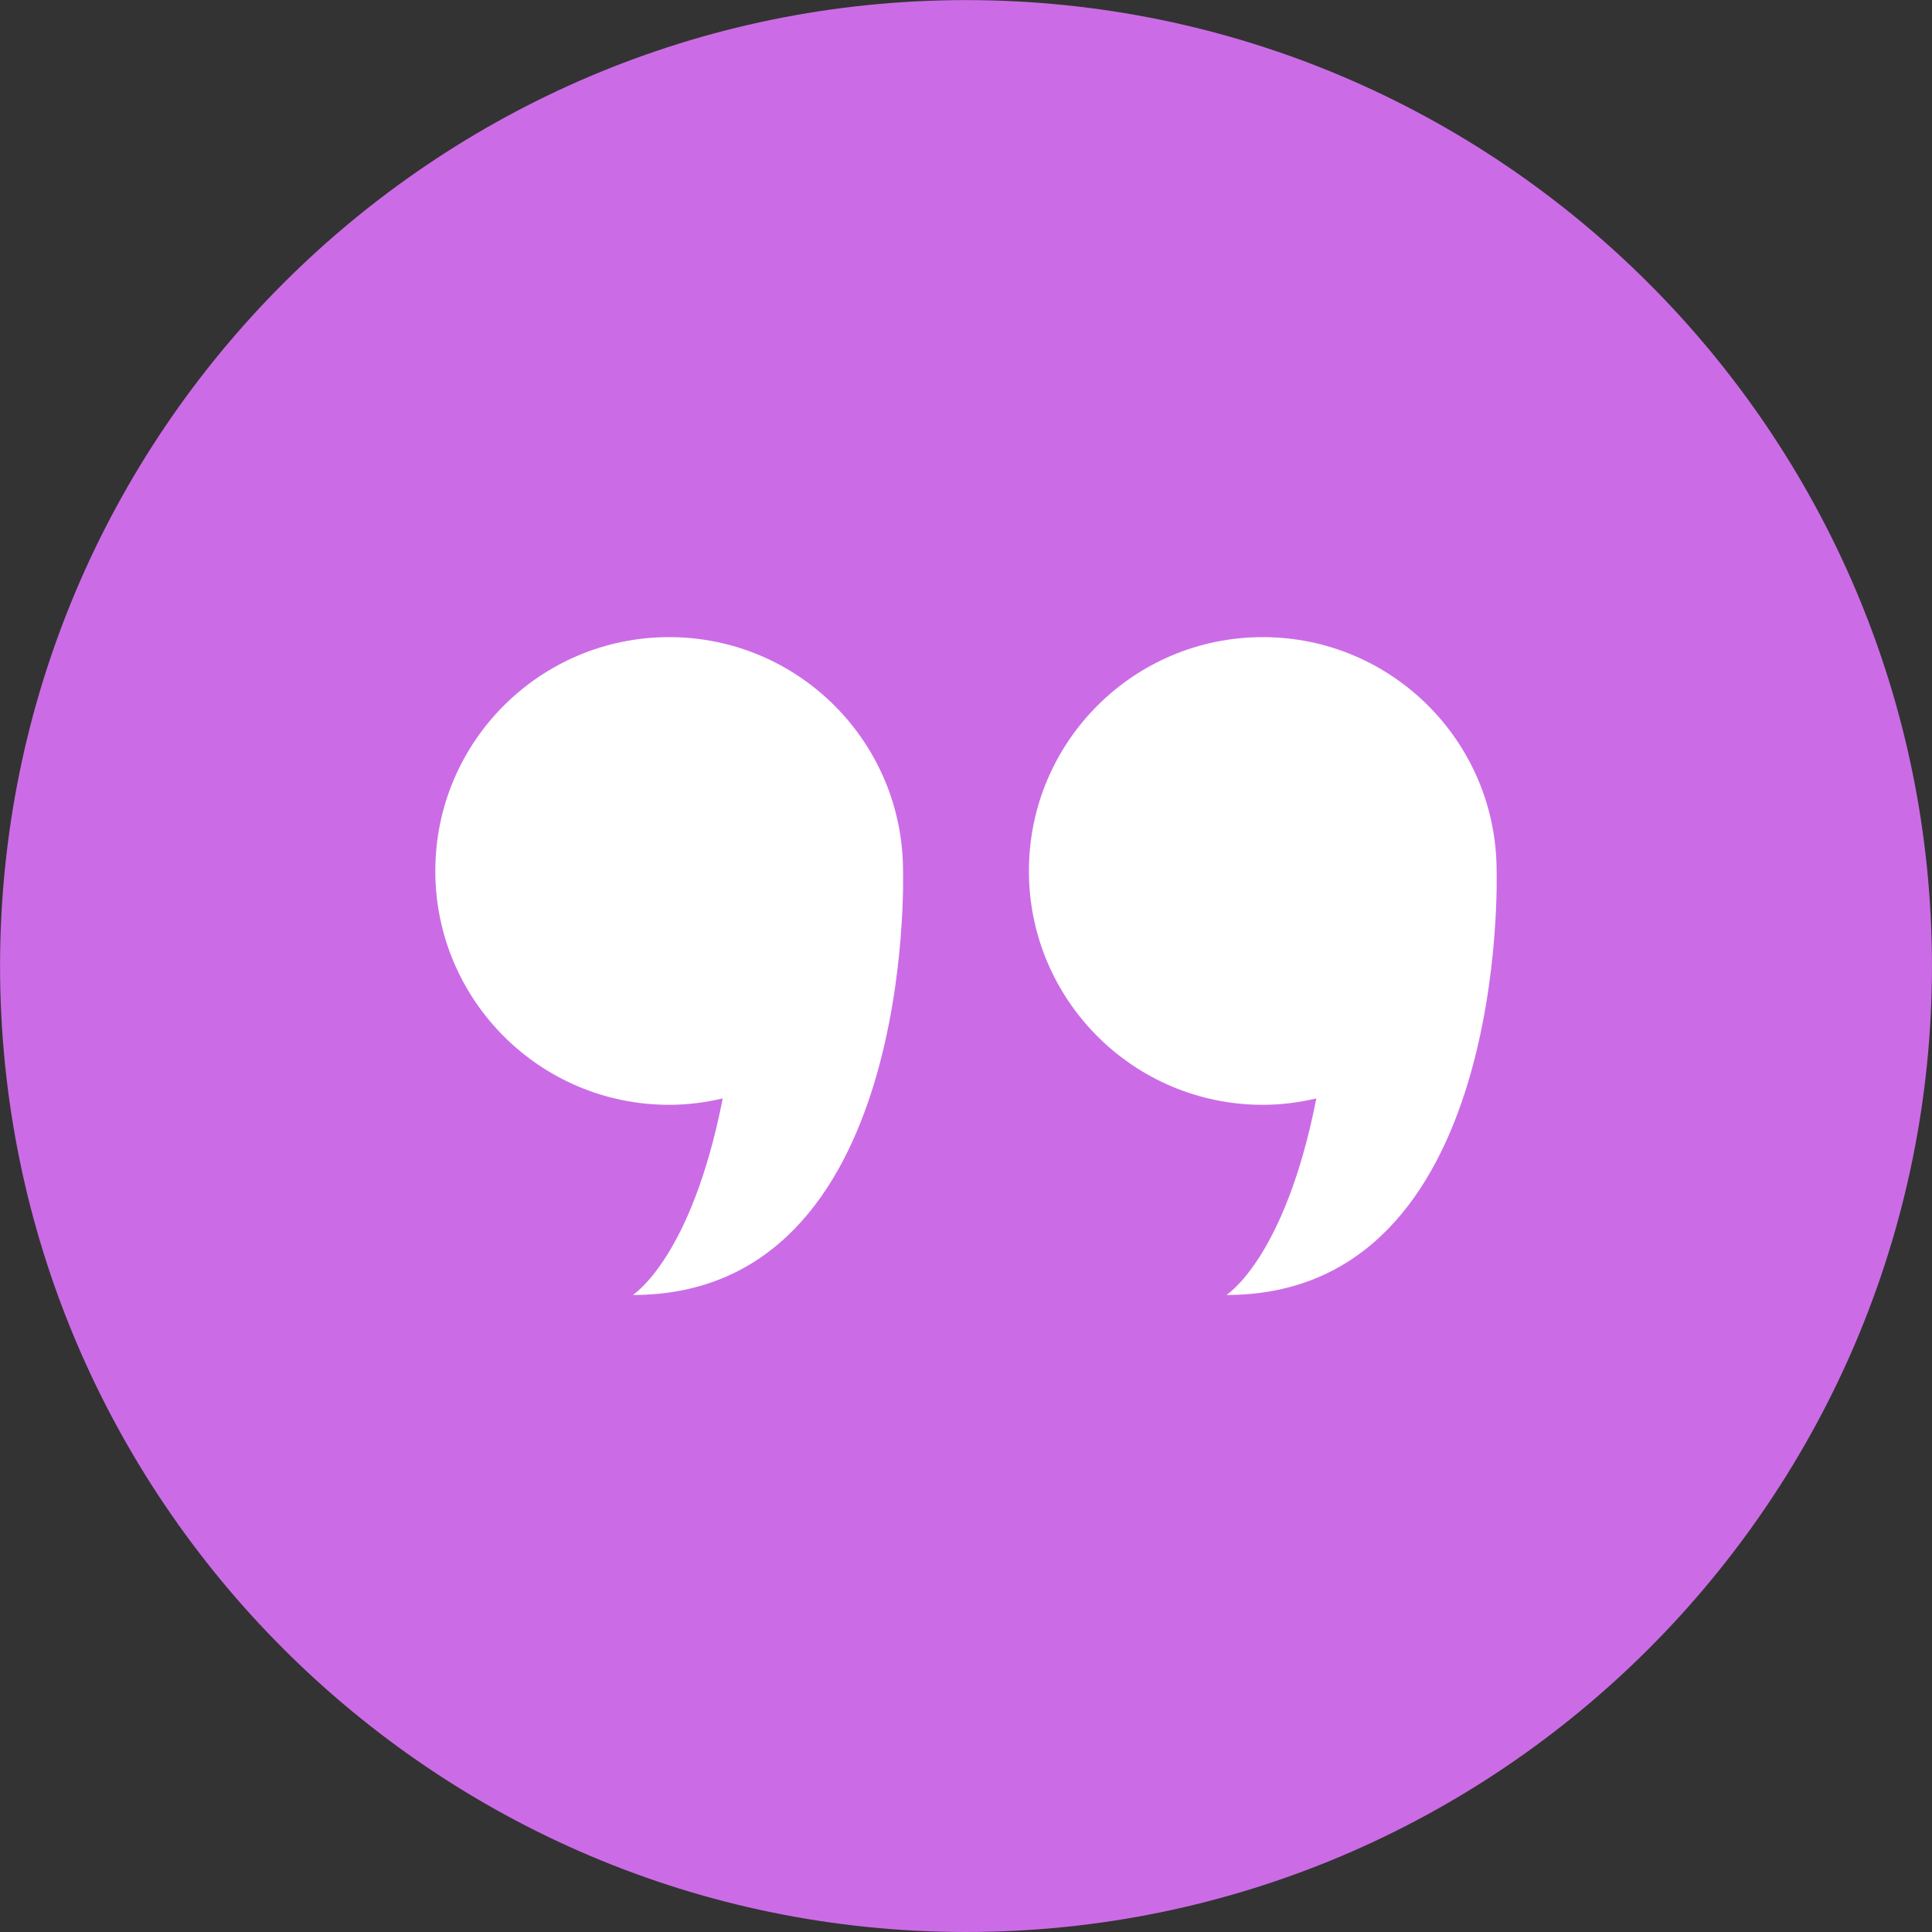 <?xml version="1.0" encoding="UTF-8" standalone="no"?><svg xmlns="http://www.w3.org/2000/svg" xmlns:xlink="http://www.w3.org/1999/xlink" fill="#cb6ce6" height="860.3" preserveAspectRatio="xMidYMid meet" version="1" viewBox="66.9 73.6 860.3 860.3" width="860.3" zoomAndPan="magnify"><rect x="66.9" y="73.6" width="860.3" height="860.3" fill="#333333" stroke="none"/><g><g id="change1_1"><path d="M 497.059 933.898 C 259.887 933.898 66.93 740.945 66.93 503.773 C 66.93 266.598 259.887 73.645 497.059 73.645 C 734.23 73.645 927.184 266.598 927.184 503.773 C 927.184 740.945 734.23 933.898 497.059 933.898" fill="inherit"/></g><g id="change2_1"><path d="M 469.004 461.434 C 469.004 403.926 422.383 357.305 364.871 357.305 C 307.363 357.305 260.742 403.926 260.742 461.434 C 260.742 518.941 307.363 565.562 364.871 565.562 C 373.094 565.562 381.051 564.512 388.723 562.711 C 374.789 633.938 348.68 650.242 348.68 650.242 C 474.98 650.242 469.004 461.434 469.004 461.434" fill="#ffffff"/></g><g id="change2_2"><path d="M 733.328 461.434 C 733.328 403.926 686.707 357.305 629.199 357.305 C 571.688 357.305 525.066 403.926 525.066 461.434 C 525.066 518.941 571.688 565.562 629.199 565.562 C 637.418 565.562 645.379 564.512 653.047 562.711 C 639.117 633.938 613.008 650.242 613.008 650.242 C 739.305 650.242 733.328 461.434 733.328 461.434" fill="#ffffff"/></g></g></svg>
